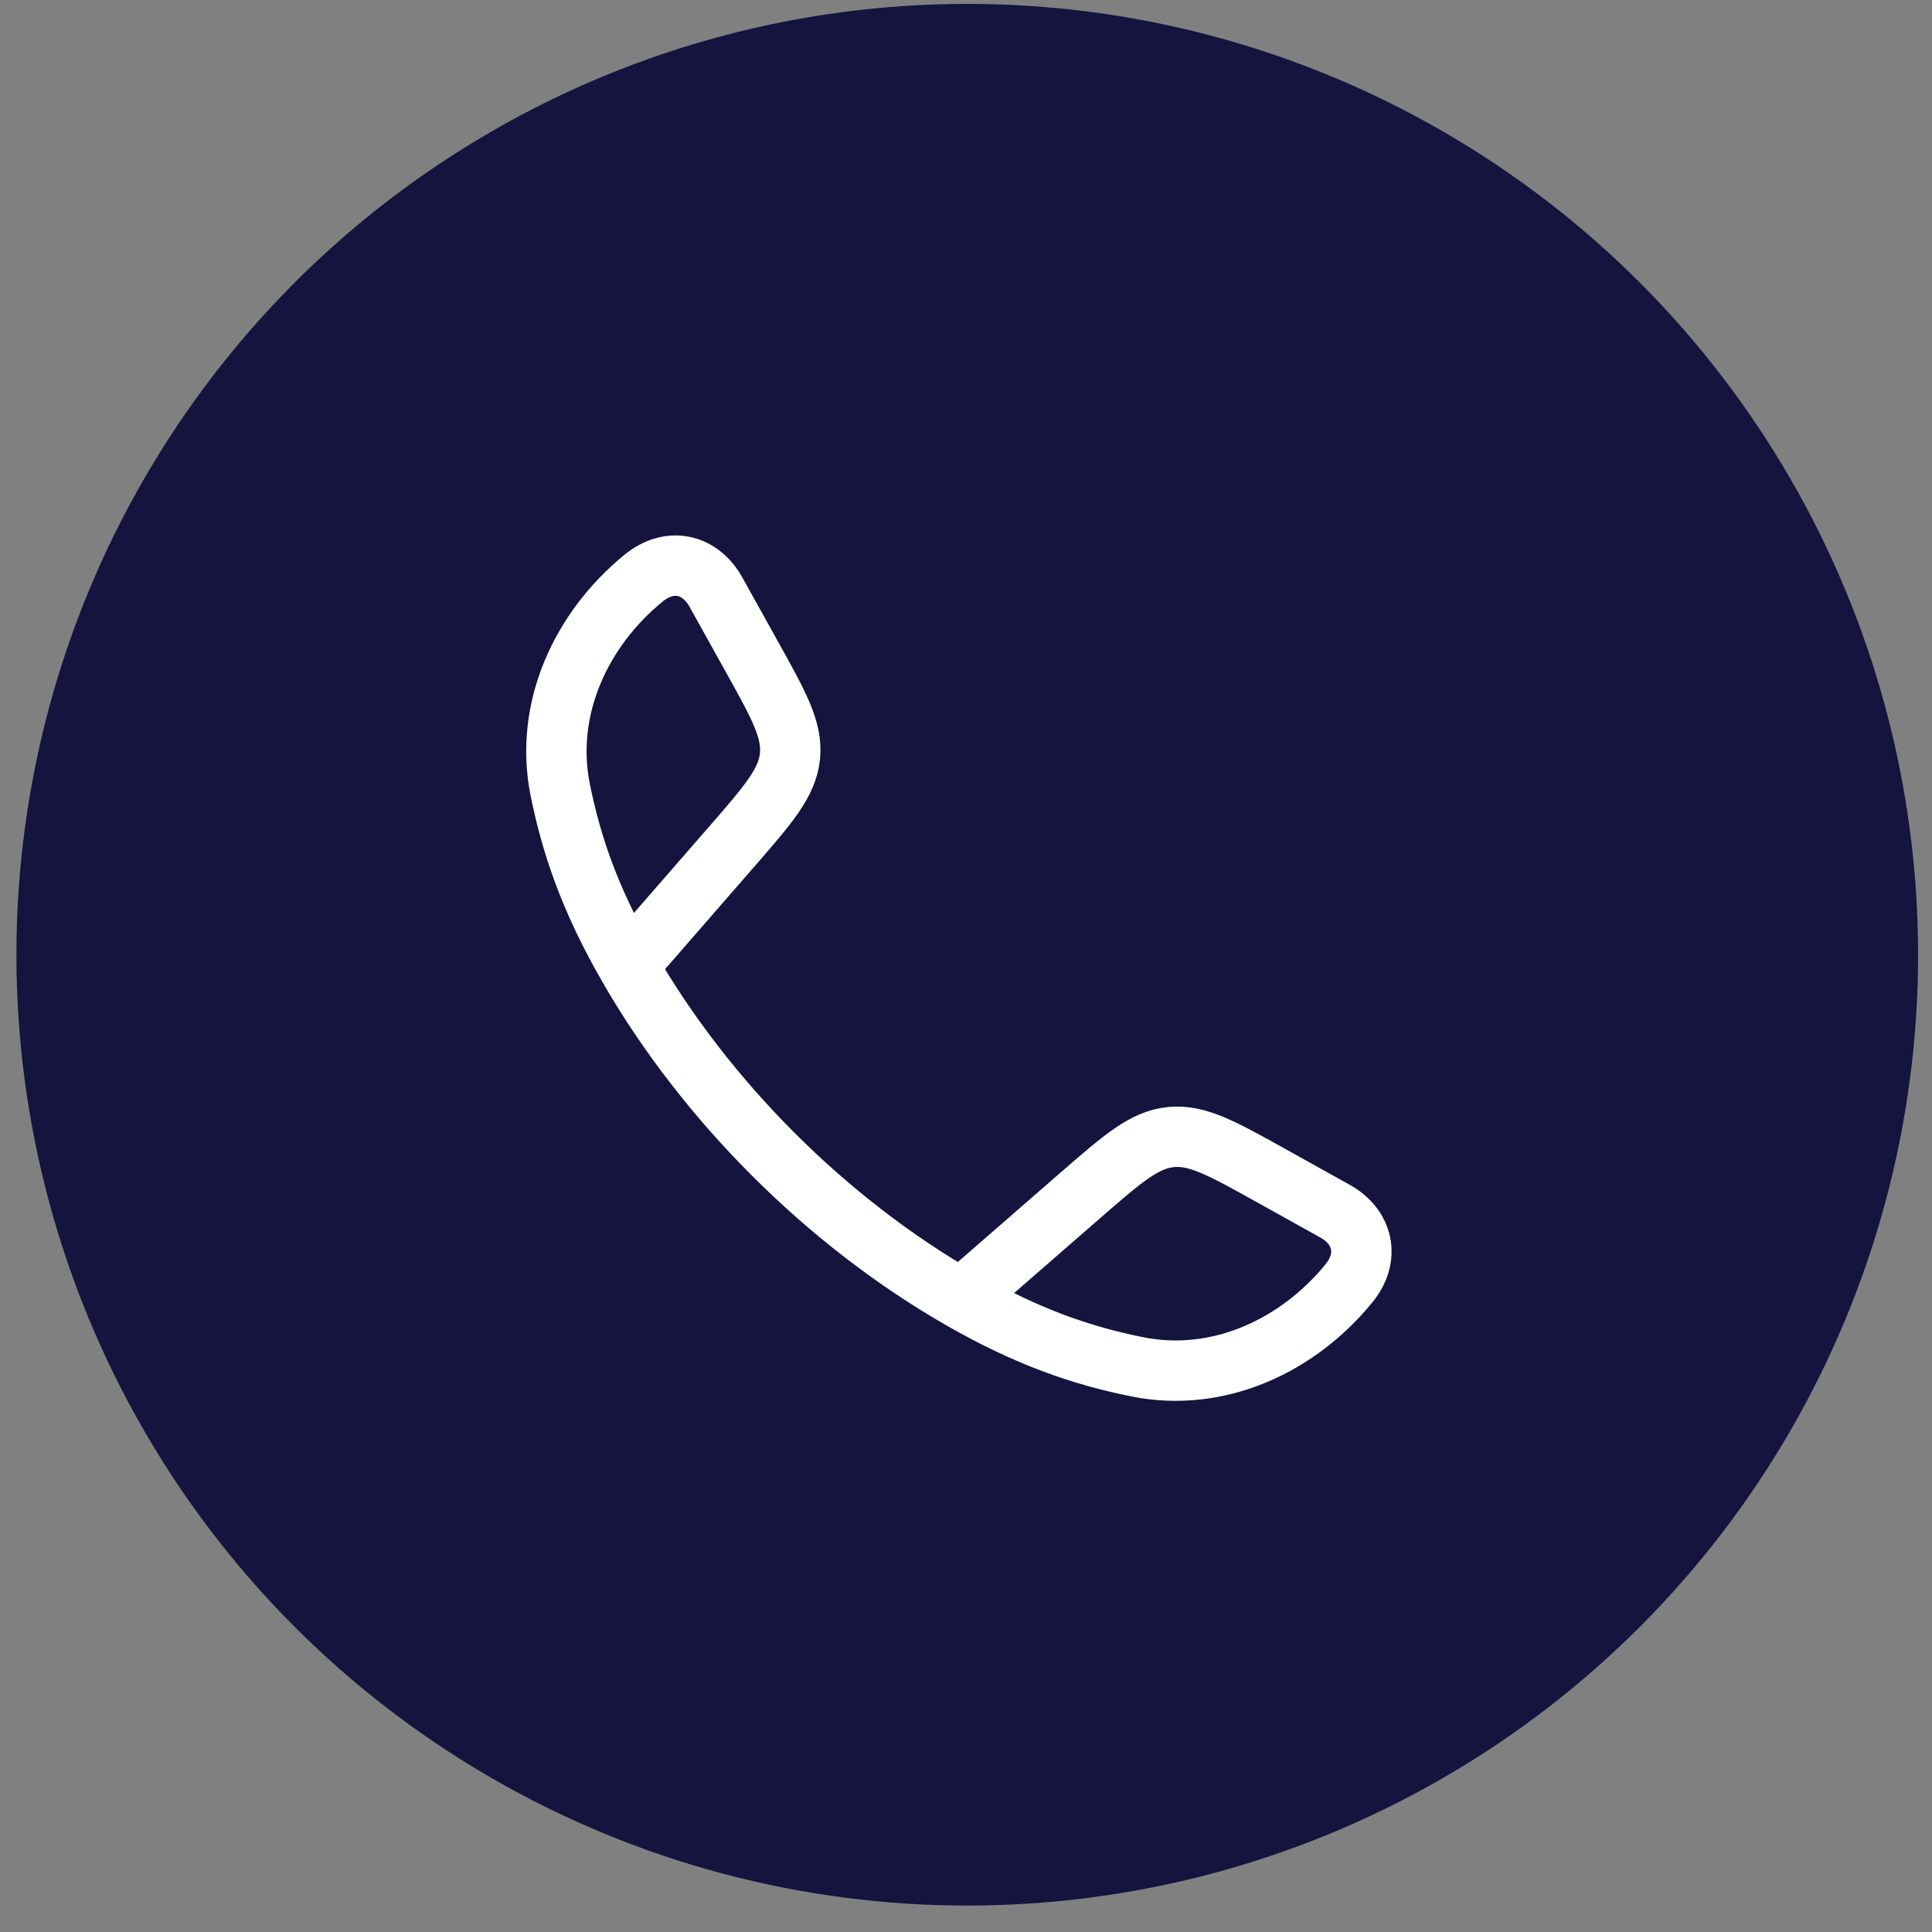 <svg xmlns="http://www.w3.org/2000/svg" width="60" height="60" fill="none"><rect width="100%" height="100%" fill="#808080" stroke="none"/><circle cx="30.039" cy="29.65" r="29.529" fill="#14143F"/><path stroke="#fff" stroke-linecap="round" stroke-linejoin="round" stroke-width="1.875" d="M19.502 29.994c-1.185-2.065-1.758-3.752-2.103-5.462-.51-2.53.657-5.002 2.591-6.58.818-.665 1.755-.437 2.24.43l1.09 1.958c.865 1.553 1.298 2.328 1.213 3.15-.086.824-.67 1.494-1.836 2.834zm0 0c2.398 4.183 6.162 7.95 10.35 10.35m0 0c2.066 1.185 3.752 1.758 5.462 2.103 2.53.51 5.002-.658 6.578-2.591.667-.818.439-1.755-.428-2.24l-1.958-1.09c-1.553-.865-2.328-1.298-3.15-1.213-.824.086-1.494.67-2.834 1.836z"/></svg>
